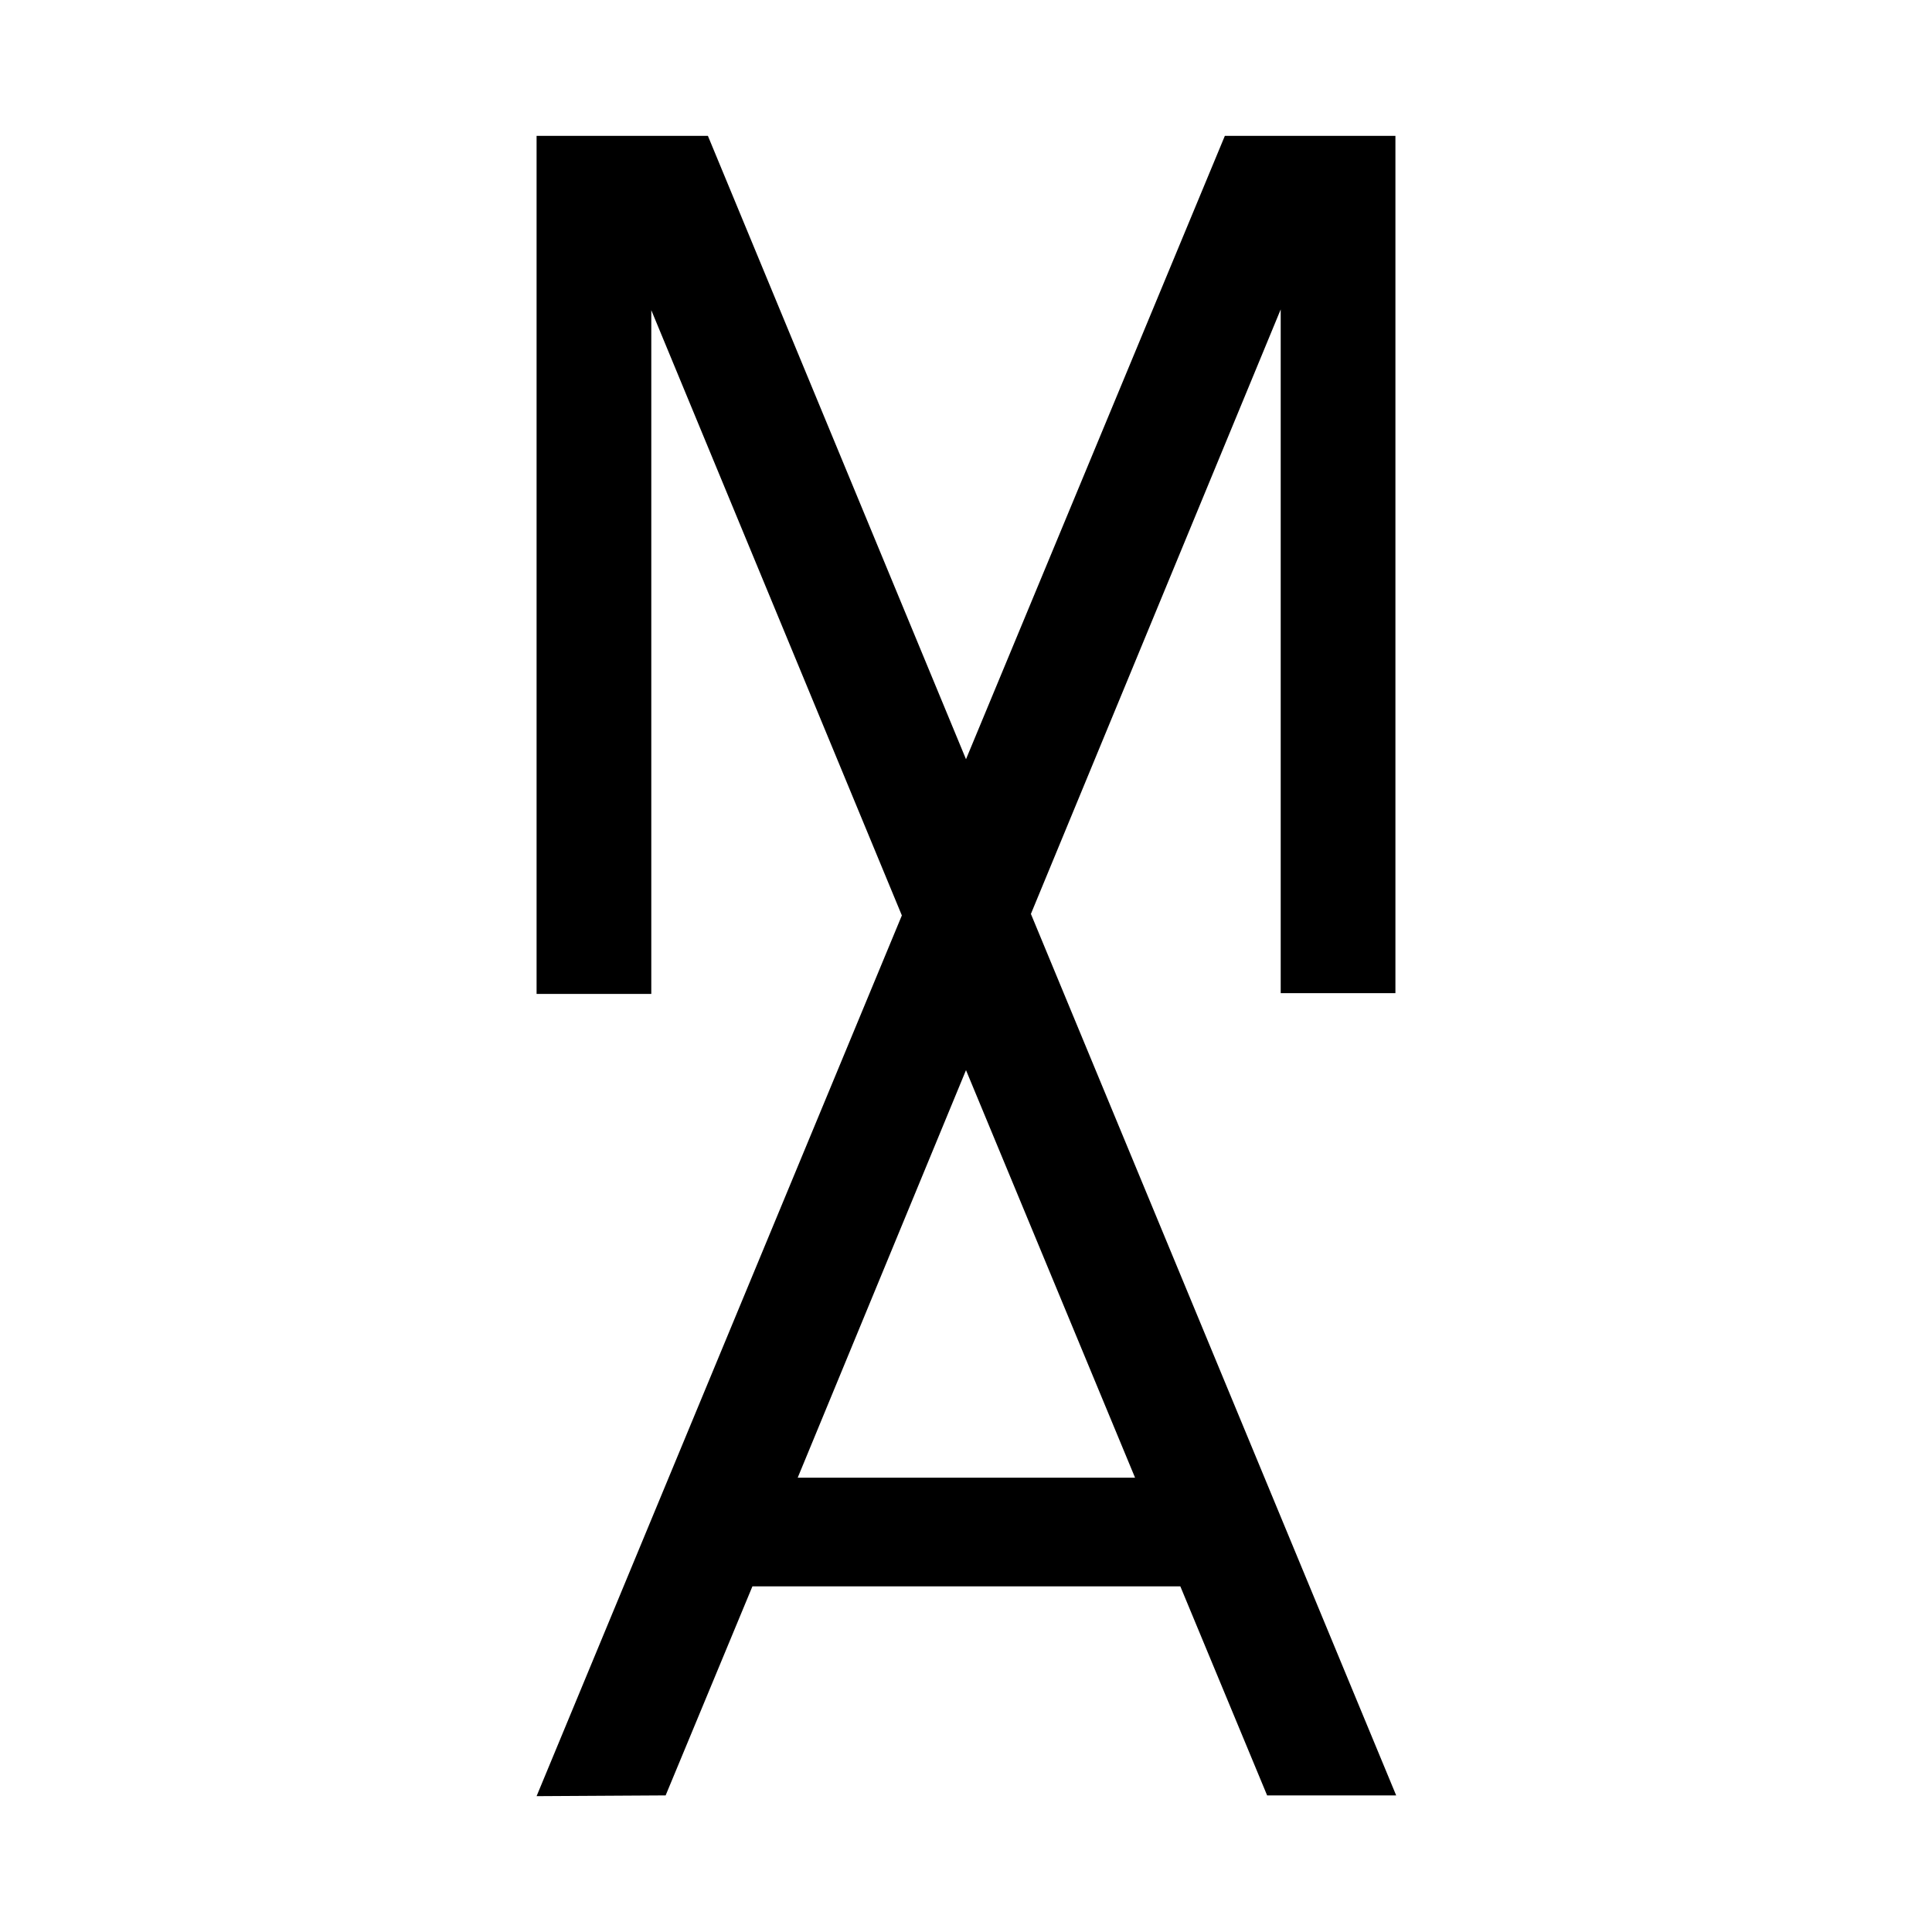 <svg height="256" viewBox="0 0 256 256" width="256" xmlns="http://www.w3.org/2000/svg"><path d="m88.2 237.9 11.5-27.7h56.7l11.5 27.7h17.1l-48.4-116.8 33.1-80.1v90.6h15.2v-113.6h-22.6l-34.3 82.6-34.2-82.6h-22.7v113.7h15.2v-90.6l33.2 80.2-48.4 116.7zm39.8-96.1 22.4 54h-44.7z" fill="#000"/></svg>